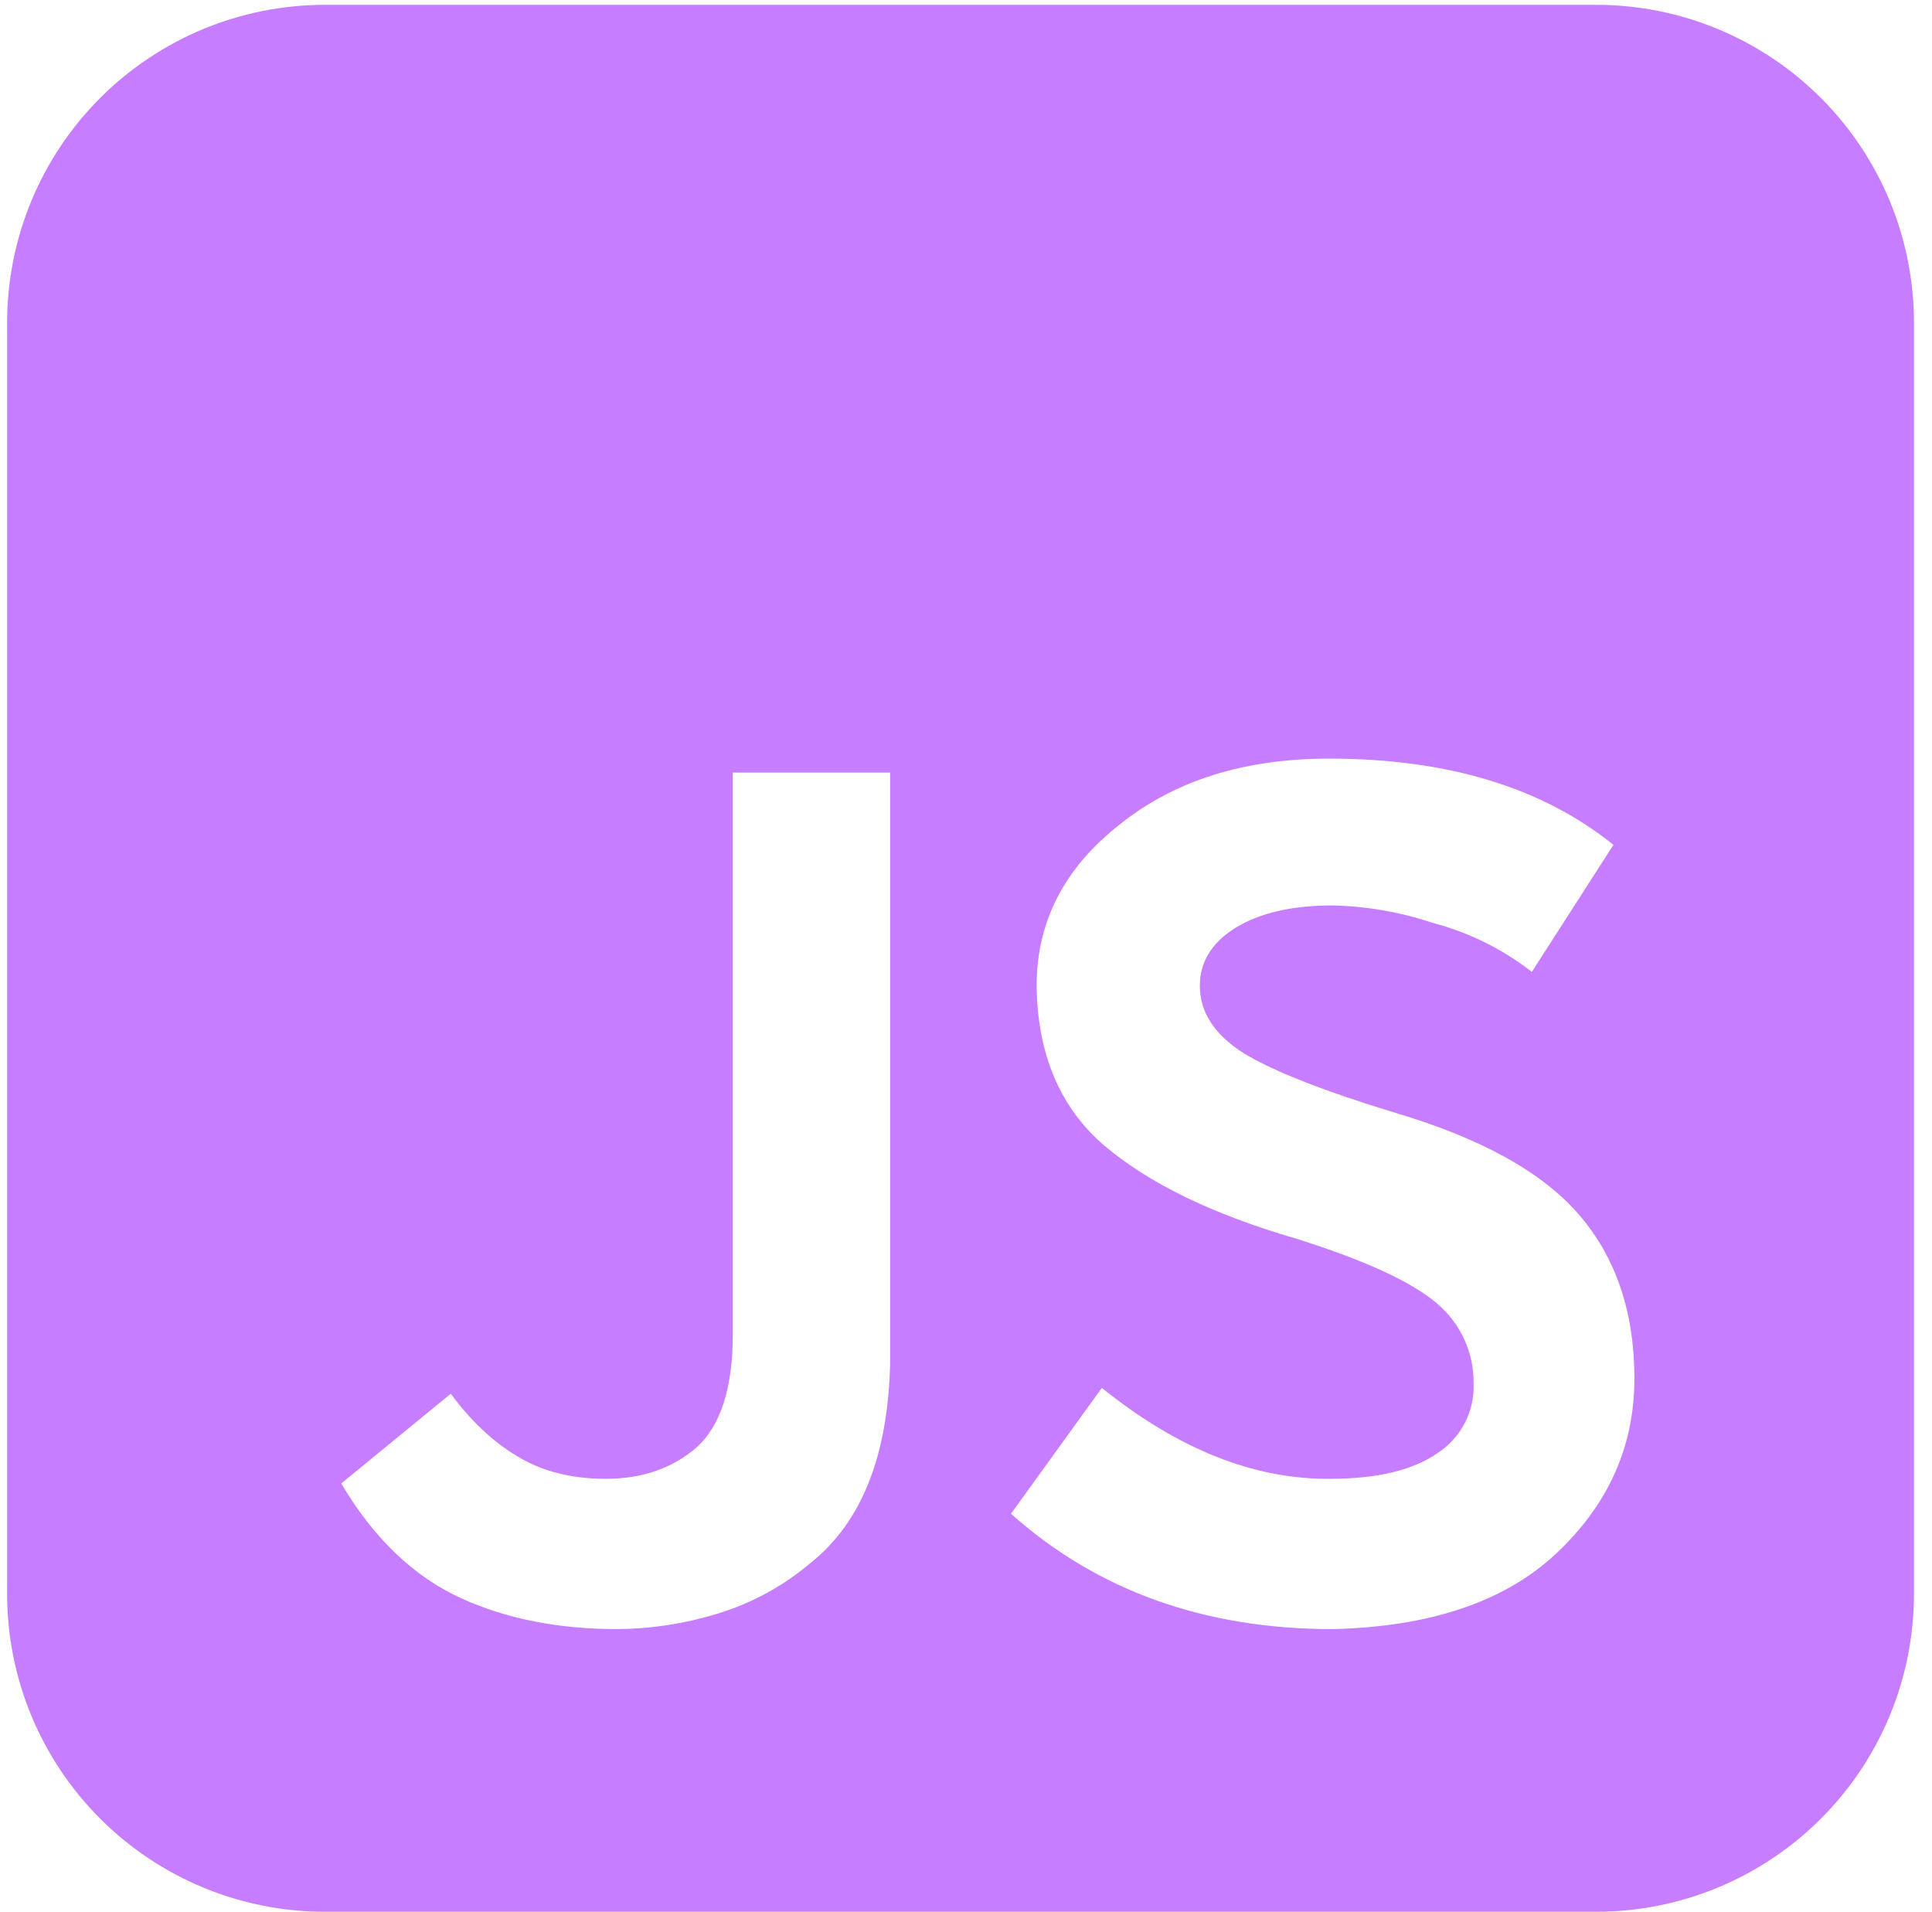 <svg width="96" height="95" viewBox="0 0 96 95" fill="none" xmlns="http://www.w3.org/2000/svg">
<path id="Vector" d="M16.146 0.24C11.958 0.24 7.941 1.904 4.979 4.866C2.018 7.827 0.354 11.844 0.354 16.032V79.199C0.354 83.387 2.018 87.404 4.979 90.365C7.941 93.327 11.958 94.99 16.146 94.99H79.313C83.501 94.99 87.517 93.327 90.479 90.365C93.441 87.404 95.104 83.387 95.104 79.199V16.032C95.104 11.844 93.441 7.827 90.479 4.866C87.517 1.904 83.501 0.24 79.313 0.24H16.146ZM54.751 68.96C58.541 72.013 62.321 73.514 66.1 73.477C68.416 73.477 70.195 73.056 71.427 72.203C72.002 71.83 72.47 71.313 72.785 70.704C73.1 70.094 73.251 69.414 73.222 68.729C73.23 67.981 73.074 67.242 72.764 66.561C72.455 65.881 72.001 65.277 71.433 64.791C70.195 63.712 67.858 62.633 64.421 61.549C60.294 60.354 57.104 58.812 54.867 56.917C52.667 55.022 51.551 52.379 51.509 48.984C51.509 45.778 52.898 43.099 55.678 40.935C58.383 38.777 61.836 37.693 66.047 37.693C71.912 37.693 76.623 39.119 80.171 41.978L76.117 48.289C74.658 47.154 72.984 46.327 71.196 45.857C69.589 45.32 67.91 45.027 66.216 44.989C64.216 44.989 62.61 45.357 61.41 46.089C60.215 46.826 59.62 47.789 59.62 48.984C59.62 50.3 60.352 51.416 61.815 52.342C63.289 53.232 65.795 54.216 69.343 55.295C73.627 56.569 76.681 58.269 78.491 60.391C80.307 62.512 81.213 65.218 81.213 68.497C81.213 71.856 79.923 74.751 77.333 77.183C74.786 79.578 71.08 80.831 66.216 80.946C59.847 80.946 54.52 79.035 50.235 75.214L54.751 68.96ZM25.642 72.319C26.879 73.093 28.363 73.477 30.1 73.477C31.916 73.477 33.417 72.956 34.617 71.913C35.812 70.834 36.412 68.96 36.412 66.297V38.388H44.229V67.802C44.113 72.356 42.802 75.64 40.291 77.646C38.921 78.811 37.324 79.678 35.601 80.194C34.005 80.68 32.348 80.933 30.679 80.946C27.784 80.946 25.215 80.446 22.978 79.441C20.583 78.362 18.578 76.451 16.956 73.708L22.399 69.25C23.399 70.603 24.484 71.624 25.642 72.319Z" fill="#C77DFF"/>
</svg>
